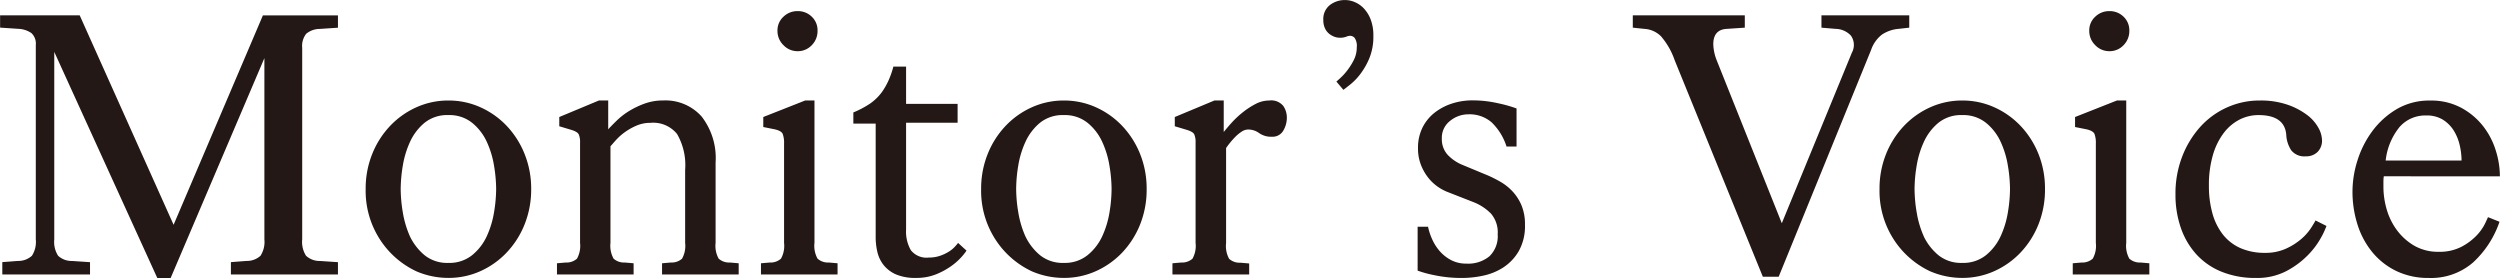 <svg xmlns="http://www.w3.org/2000/svg" width="207.84" height="23.136" viewBox="0 0 207.84 23.136"><path d="M.192 22.816v-1.024l1.312-.1a1.653 1.653 0 001.152-.432 2.13 2.13 0 00.32-1.36V3.74a1.188 1.188 0 00-.368-.992 2.076 2.076 0 00-1.1-.352l-1.5-.1V1.272h6.616l7.808 17.416L21.856 1.28h6.24v1.024l-1.5.1a1.783 1.783 0 00-1.136.4 1.626 1.626 0 00-.336 1.168v15.932a2.13 2.13 0 00.32 1.36 1.653 1.653 0 001.152.432l1.5.1v1.02h-8.9v-1.024l1.312-.1a1.653 1.653 0 001.152-.432 2.13 2.13 0 00.32-1.36V4.832l-7.804 18.304h-1.088L4.512 4.316v15.588a2.13 2.13 0 00.32 1.36 1.653 1.653 0 001.152.432l1.5.1v1.02zm34.432-.256a7.283 7.283 0 01-3.04-2.656 7.428 7.428 0 01-1.184-4.188 7.688 7.688 0 01.544-2.912 7.349 7.349 0 011.488-2.336 6.894 6.894 0 012.192-1.552 6.413 6.413 0 012.656-.56 6.413 6.413 0 012.656.56 6.894 6.894 0 012.192 1.552 7.349 7.349 0 011.484 2.332 7.688 7.688 0 01.548 2.916 7.775 7.775 0 01-.548 2.94 7.349 7.349 0 01-1.488 2.336 6.894 6.894 0 01-2.188 1.552 6.413 6.413 0 01-2.656.56 6.724 6.724 0 01-2.656-.544zm-.544-2.912a4.638 4.638 0 001.216 1.568 3 3 0 001.984.64 3.01 3.01 0 001.968-.64 4.387 4.387 0 001.216-1.568 7.652 7.652 0 00.608-2 12.058 12.058 0 00.176-1.932 12.058 12.058 0 00-.176-1.94 7.652 7.652 0 00-.608-2 4.387 4.387 0 00-1.216-1.568 3.01 3.01 0 00-1.968-.64 3 3 0 00-1.984.64 4.467 4.467 0 00-1.2 1.568 7.652 7.652 0 00-.608 2 12.058 12.058 0 00-.176 1.94 12.058 12.058 0 00.176 1.936 8.058 8.058 0 00.592 1.996zm12.224 3.168v-.928l.736-.064a1.294 1.294 0 00.928-.32 2.189 2.189 0 00.256-1.312V11.84a1.56 1.56 0 00-.112-.672q-.112-.224-.656-.384l-.96-.288v-.768l3.3-1.376h.768v2.4q.288-.32.736-.752a5.9 5.9 0 011.024-.784 7.1 7.1 0 011.28-.608 4.463 4.463 0 011.536-.256 4.023 4.023 0 013.184 1.328 5.616 5.616 0 011.168 3.824v6.688a2.189 2.189 0 00.256 1.312 1.294 1.294 0 00.928.32l.736.064v.928H55.04v-.928l.736-.064a1.294 1.294 0 00.928-.32 2.189 2.189 0 00.256-1.312v-6.076a5.153 5.153 0 00-.672-2.976 2.541 2.541 0 00-2.208-.928 2.9 2.9 0 00-1.184.24 5.133 5.133 0 00-.96.544 4.726 4.726 0 00-.72.64q-.3.336-.464.528v8.032a2.189 2.189 0 00.26 1.308 1.294 1.294 0 00.928.32l.736.064v.928zm20-18.56a1.6 1.6 0 01-1.168-.5 1.635 1.635 0 01-.5-1.2 1.532 1.532 0 01.5-1.168 1.654 1.654 0 011.168-.464 1.638 1.638 0 011.184.464 1.556 1.556 0 01.48 1.168 1.663 1.663 0 01-.48 1.2 1.582 1.582 0 01-1.184.5zm-3.04 18.56v-.928l.736-.064a1.294 1.294 0 00.928-.32 2.189 2.189 0 00.256-1.312v-8.256a2.123 2.123 0 00-.112-.8q-.112-.256-.656-.384l-.96-.192v-.832l3.488-1.376h.768v11.84a2.189 2.189 0 00.256 1.312 1.294 1.294 0 00.928.32l.736.064v.928zm12.064-3.712a3.068 3.068 0 00.4 1.7 1.651 1.651 0 001.488.608 2.824 2.824 0 00.928-.144 3.476 3.476 0 00.72-.336 2.454 2.454 0 00.5-.4q.192-.208.288-.336l.7.64a4.549 4.549 0 01-.416.528 5.085 5.085 0 01-.848.752 6.108 6.108 0 01-1.264.688 4.324 4.324 0 01-1.664.3 4.088 4.088 0 01-1.664-.288 2.7 2.7 0 01-1.024-.768 2.724 2.724 0 01-.528-1.088 5.4 5.4 0 01-.144-1.244v-9.44h-1.856v-.928a7.955 7.955 0 001.392-.736 4.225 4.225 0 001.008-.992 6.108 6.108 0 00.512-.9 7.5 7.5 0 00.416-1.184h1.056v3.1h4.284v1.568h-4.284zm10.464 3.456a7.283 7.283 0 01-3.04-2.656 7.429 7.429 0 01-1.184-4.188 7.688 7.688 0 01.544-2.912 7.349 7.349 0 011.488-2.336 6.894 6.894 0 012.192-1.552 6.413 6.413 0 012.656-.56 6.413 6.413 0 012.656.56 6.894 6.894 0 012.192 1.552 7.349 7.349 0 011.488 2.336 7.688 7.688 0 01.544 2.912 7.775 7.775 0 01-.544 2.944 7.349 7.349 0 01-1.488 2.336 6.894 6.894 0 01-2.192 1.548 6.413 6.413 0 01-2.656.56 6.724 6.724 0 01-2.656-.544zm-.544-2.912a4.638 4.638 0 001.216 1.568 3 3 0 001.984.64 3.01 3.01 0 001.964-.64 4.387 4.387 0 001.22-1.568 7.652 7.652 0 00.608-2 12.058 12.058 0 00.172-1.932 12.058 12.058 0 00-.176-1.936 7.652 7.652 0 00-.608-2 4.387 4.387 0 00-1.216-1.572 3.01 3.01 0 00-1.968-.64 3 3 0 00-1.984.64 4.467 4.467 0 00-1.2 1.568 7.652 7.652 0 00-.608 2 12.058 12.058 0 00-.172 1.94 12.058 12.058 0 00.176 1.936 8.058 8.058 0 00.592 1.996zm12.224 3.168v-.928l.74-.064a1.294 1.294 0 00.928-.32 2.189 2.189 0 00.256-1.312V11.84a1.56 1.56 0 00-.112-.672q-.112-.224-.656-.384l-.96-.288v-.768l3.3-1.376h.768v2.624q.224-.288.624-.736a7.879 7.879 0 01.912-.864 6.628 6.628 0 011.088-.72 2.449 2.449 0 011.152-.3 1.292 1.292 0 011.184.464 1.724 1.724 0 01.288.912 2.13 2.13 0 01-.3 1.136 1.029 1.029 0 01-.944.5 1.744 1.744 0 01-1.056-.3 1.536 1.536 0 00-.928-.3.973.973 0 00-.528.176 3.124 3.124 0 00-.512.416 6.482 6.482 0 00-.448.5q-.208.256-.336.448v7.9a2.189 2.189 0 00.256 1.312 1.294 1.294 0 00.928.32l.736.064v.912zm13.632-16.032q.032-.032.3-.272a4.844 4.844 0 00.576-.624 5.414 5.414 0 00.56-.88 2.3 2.3 0 00.256-1.072 1.18 1.18 0 00-.176-.784.52.52 0 00-.368-.176.812.812 0 00-.336.08 1.444 1.444 0 01-.56.08 1.243 1.243 0 01-.416-.08 1.58 1.58 0 01-.428-.24 1.267 1.267 0 01-.352-.448 1.562 1.562 0 01-.144-.7A1.472 1.472 0 01110.56.42a2.047 2.047 0 011.28-.416 2.05 2.05 0 01.8.176 2.245 2.245 0 01.752.528 2.82 2.82 0 01.56.912 3.667 3.667 0 01.224 1.36 4.724 4.724 0 01-.3 1.776 5.892 5.892 0 01-.72 1.312 4.9 4.9 0 01-.832.9q-.416.336-.64.5zm6.752 12.064h.864a4.972 4.972 0 00.336 1.024 3.991 3.991 0 00.624.992 3.3 3.3 0 00.944.752 2.674 2.674 0 001.3.3 2.777 2.777 0 001.9-.608 2.307 2.307 0 00.688-1.824 2.389 2.389 0 00-.56-1.728 4.188 4.188 0 00-1.392-.928l-2.208-.864a3.781 3.781 0 01-.784-.416 3.685 3.685 0 01-.8-.736 4.168 4.168 0 01-.624-1.072 3.725 3.725 0 01-.256-1.424 3.744 3.744 0 01.368-1.7 3.618 3.618 0 01.992-1.232 4.658 4.658 0 011.44-.768 5.48 5.48 0 011.744-.272 9.5 9.5 0 012.112.24 11.247 11.247 0 011.536.432v3.168h-.832a4.825 4.825 0 00-1.236-2.008 2.8 2.8 0 00-1.936-.672 2.394 2.394 0 00-1.52.544 1.778 1.778 0 00-.688 1.472 1.938 1.938 0 00.464 1.328 3.512 3.512 0 001.3.88l2.08.864a10.711 10.711 0 01.992.5 4.358 4.358 0 011.008.784 3.967 3.967 0 01.768 1.168 4.059 4.059 0 01.3 1.648 4.212 4.212 0 01-.512 2.176 4.028 4.028 0 01-1.28 1.36 4.948 4.948 0 01-1.676.688 8.332 8.332 0 01-1.712.192 10.877 10.877 0 01-2.4-.24 9.473 9.473 0 01-1.344-.368zm28.7 4.16l-7.324-17.984a6.165 6.165 0 00-1.136-2 2.134 2.134 0 00-1.392-.624l-.96-.1V1.276h9.312V2.3l-1.5.1q-1.12.064-1.12 1.28a3.912 3.912 0 00.288 1.344l5.408 13.536 5.824-14.176a1.341 1.341 0 00-.08-1.424 1.778 1.778 0 00-1.264-.56l-1.184-.1V1.276h7.3V2.3l-.9.1a2.931 2.931 0 00-1.376.48 2.738 2.738 0 00-.9 1.28l-7.68 18.848zm13.92-.448a7.283 7.283 0 01-3.04-2.656 7.429 7.429 0 01-1.18-4.188 7.688 7.688 0 01.544-2.912 7.35 7.35 0 011.488-2.336 6.894 6.894 0 012.192-1.552 6.413 6.413 0 012.656-.56 6.413 6.413 0 012.656.56 6.894 6.894 0 012.192 1.552 7.35 7.35 0 011.488 2.336 7.688 7.688 0 01.54 2.912 7.775 7.775 0 01-.544 2.944 7.35 7.35 0 01-1.488 2.336 6.894 6.894 0 01-2.188 1.548 6.413 6.413 0 01-2.656.56 6.724 6.724 0 01-2.656-.544zm-.544-2.912a4.638 4.638 0 001.22 1.568 3 3 0 001.984.64 3.01 3.01 0 001.968-.64 4.387 4.387 0 001.216-1.568 7.651 7.651 0 00.608-2 12.059 12.059 0 00.176-1.936 12.059 12.059 0 00-.176-1.936 7.651 7.651 0 00-.608-2 4.387 4.387 0 00-1.216-1.568 3.01 3.01 0 00-1.968-.64 3 3 0 00-1.984.64 4.467 4.467 0 00-1.2 1.568 7.651 7.651 0 00-.608 2 12.059 12.059 0 00-.176 1.936 12.059 12.059 0 00.176 1.936 8.058 8.058 0 00.592 2zM175.36 4.256a1.6 1.6 0 01-1.168-.5 1.635 1.635 0 01-.5-1.2 1.532 1.532 0 01.5-1.168 1.654 1.654 0 011.168-.464 1.638 1.638 0 011.184.464 1.556 1.556 0 01.48 1.168 1.663 1.663 0 01-.48 1.2 1.582 1.582 0 01-1.184.5zm-3.04 18.56v-.928l.736-.064a1.294 1.294 0 00.928-.32 2.189 2.189 0 00.256-1.312v-8.256a2.123 2.123 0 00-.112-.8q-.112-.256-.656-.384l-.96-.192v-.832L176 8.352h.768v11.84a2.189 2.189 0 00.256 1.312 1.294 1.294 0 00.928.32l.736.064v.928zm21.092-4.032a6.272 6.272 0 01-.48 1.024 6.664 6.664 0 01-1.1 1.44 7.136 7.136 0 01-1.776 1.3 5.256 5.256 0 01-2.5.56 7.451 7.451 0 01-2.848-.512 5.748 5.748 0 01-2.1-1.44 6.328 6.328 0 01-1.3-2.208 8.373 8.373 0 01-.448-2.784 8.544 8.544 0 01.56-3.152 7.956 7.956 0 011.5-2.464 6.668 6.668 0 012.224-1.616 6.552 6.552 0 012.72-.576 6.849 6.849 0 012.32.352 5.883 5.883 0 011.616.848 3.372 3.372 0 01.944 1.072 2.248 2.248 0 01.3 1.024 1.319 1.319 0 01-.368.976 1.319 1.319 0 01-.976.368 1.389 1.389 0 01-1.216-.5 2.61 2.61 0 01-.416-1.328q-.16-1.6-2.3-1.6a3.459 3.459 0 00-1.568.368 3.866 3.866 0 00-1.312 1.1 5.6 5.6 0 00-.912 1.84 8.876 8.876 0 00-.336 2.576 8.38 8.38 0 00.288 2.272 5.029 5.029 0 00.864 1.76 3.829 3.829 0 001.456 1.136 4.948 4.948 0 002.064.4 4.073 4.073 0 001.744-.352 5.354 5.354 0 001.264-.8 4.322 4.322 0 00.8-.9q.288-.448.384-.64zm4.768-4.128a3.056 3.056 0 00-.032.432v.464a6.7 6.7 0 00.264 1.824 5.41 5.41 0 00.848 1.744 4.8 4.8 0 001.44 1.3 3.944 3.944 0 002.048.512 3.921 3.921 0 001.888-.416 4.875 4.875 0 001.248-.928 4.031 4.031 0 00.7-.976q.224-.464.256-.56l.96.384a8.167 8.167 0 01-2.208 3.392 5.332 5.332 0 01-3.68 1.28 6.067 6.067 0 01-2.688-.576 5.893 5.893 0 01-2-1.568 6.838 6.838 0 01-1.232-2.3 9.051 9.051 0 01-.416-2.752 8.6 8.6 0 01.416-2.576 8.17 8.17 0 011.232-2.432 6.881 6.881 0 012.016-1.824 5.337 5.337 0 012.8-.72 5.277 5.277 0 012.56.592 5.8 5.8 0 011.808 1.5 6.3 6.3 0 011.072 2.032 7.24 7.24 0 01.352 2.176zm6.464-1.312a5.76 5.76 0 00-.144-1.232 4.023 4.023 0 00-.48-1.216 2.862 2.862 0 00-.9-.928 2.544 2.544 0 00-1.424-.368 2.838 2.838 0 00-2.208.96 5.323 5.323 0 00-1.152 2.784z" fill="#231815"/></svg>